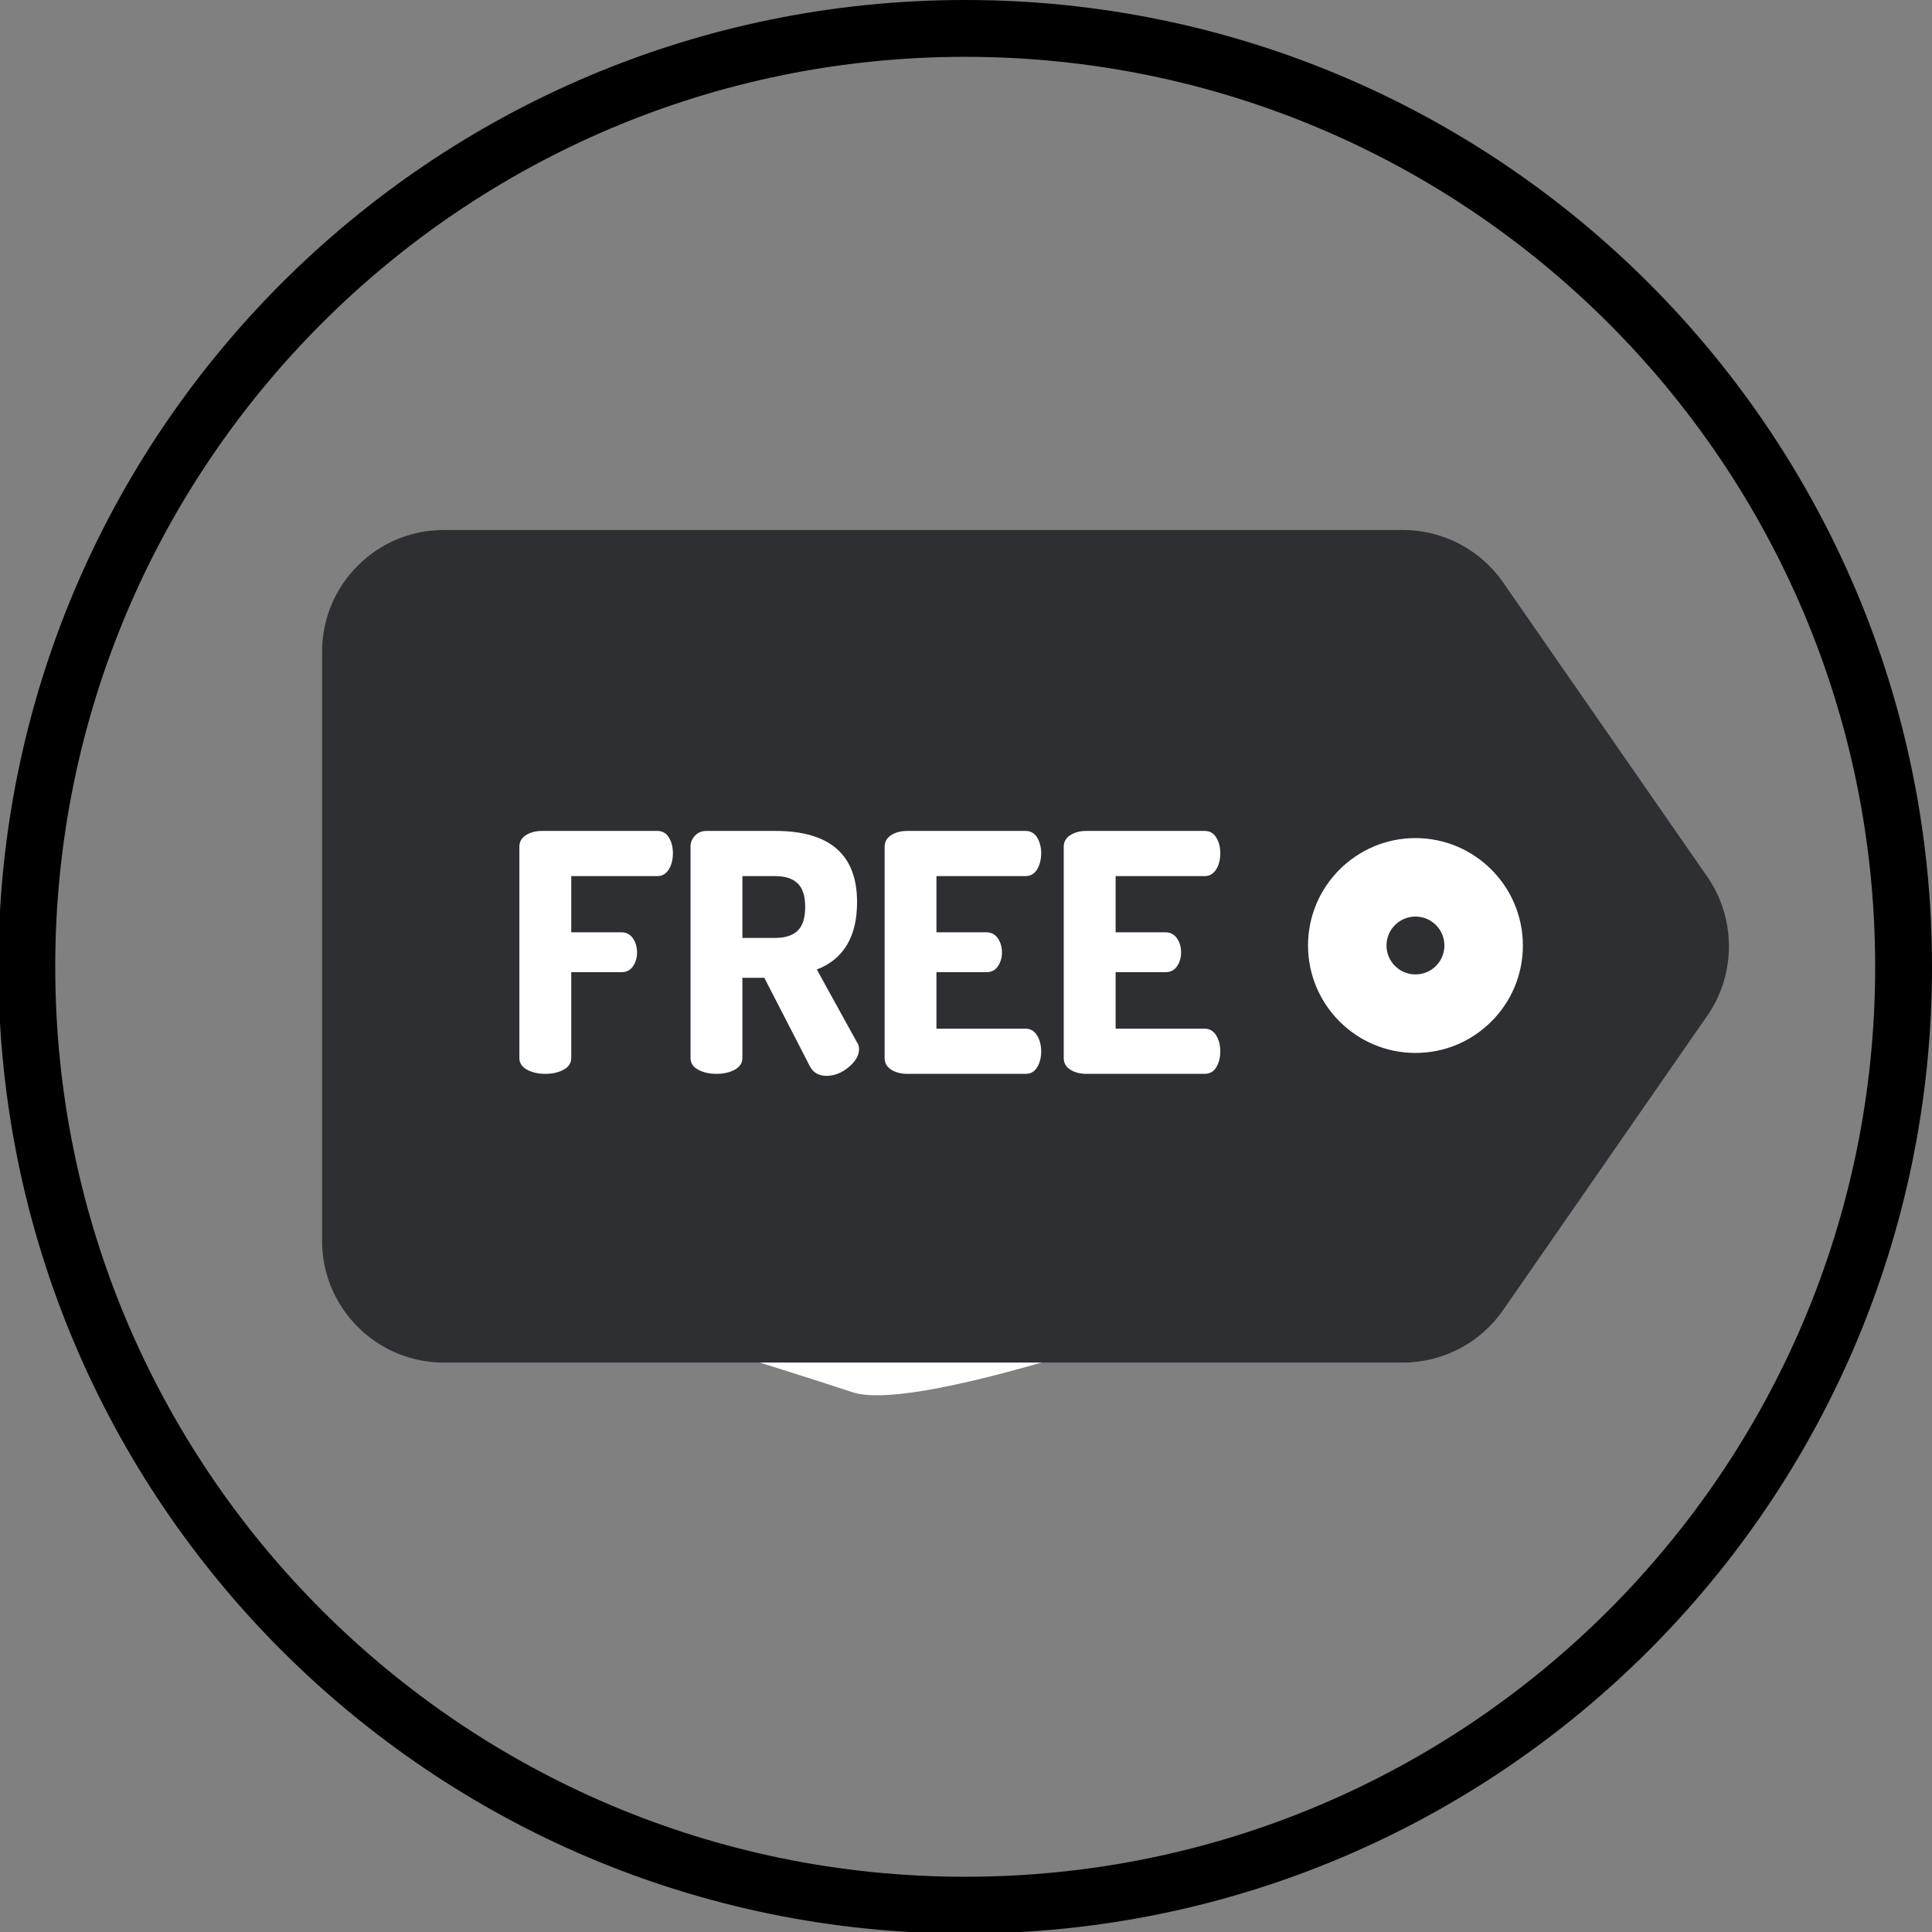<?xml version="1.0" encoding="UTF-8"?> <svg xmlns="http://www.w3.org/2000/svg" width="34" height="34" viewBox="0 0 34 34" fill="none"><rect x="0" y="0" width="34" height="34" fill="#808080" stroke="none"/><g clip-path="url(#clip0_1452_3271)"><path d="M23 10H7V22C9.167 22.667 13.8 24.1 15 24.5C16.2 24.9 21.5 23 24 22L28.5 16L23 10Z" fill="white"></path><path d="M16.986 0.5C26.106 0.5 33.5 7.894 33.5 17.014C33.5 26.134 26.106 33.528 16.986 33.528C7.866 33.528 0.472 26.134 0.472 17.014C0.472 7.894 7.866 0.5 16.986 0.5Z" stroke="black"></path><path d="M25.419 16.639C25.419 16.499 25.362 16.371 25.27 16.279C25.178 16.187 25.05 16.13 24.91 16.13C24.629 16.13 24.4 16.358 24.4 16.639C24.4 16.92 24.629 17.148 24.91 17.148C25.046 17.148 25.174 17.096 25.27 16.999C25.366 16.903 25.419 16.775 25.419 16.639Z" fill="#2D2F33"></path><path d="M14.17 15.962C14.17 15.767 14.125 15.628 14.035 15.544C13.946 15.46 13.815 15.418 13.643 15.418H13.065V16.506H13.643C13.815 16.506 13.946 16.464 14.035 16.381C14.125 16.297 14.17 16.157 14.17 15.962Z" fill="#2D2F33"></path><path d="M26.451 23.057L29.887 18.103L30.046 17.875C30.553 17.144 30.553 16.162 30.046 15.43L26.451 10.248C26.05 9.671 25.392 9.327 24.689 9.327L7.812 9.327C7.239 9.327 6.701 9.55 6.296 9.955C5.891 10.36 5.668 10.898 5.668 11.471L5.668 21.834C5.668 22.407 5.891 22.946 6.296 23.351C6.701 23.756 7.24 23.979 7.812 23.979H24.689C25.392 23.979 26.05 23.634 26.451 23.057ZM9.918 18.825C9.828 18.874 9.721 18.898 9.597 18.898C9.472 18.898 9.365 18.874 9.275 18.825C9.185 18.776 9.14 18.707 9.14 18.618V14.904C9.14 14.814 9.179 14.745 9.257 14.696C9.335 14.647 9.429 14.623 9.538 14.623H11.568C11.657 14.623 11.726 14.662 11.772 14.74C11.819 14.818 11.842 14.909 11.842 15.015C11.842 15.128 11.818 15.223 11.769 15.301C11.721 15.379 11.653 15.418 11.568 15.418H10.053V16.407H10.936C11.021 16.407 11.089 16.442 11.138 16.512C11.186 16.582 11.211 16.666 11.211 16.764C11.211 16.853 11.187 16.933 11.141 17.003C11.094 17.073 11.025 17.109 10.936 17.109H10.053V18.618C10.053 18.707 10.008 18.776 9.918 18.825ZM14.934 18.781C14.811 18.883 14.681 18.933 14.544 18.933C14.408 18.933 14.311 18.877 14.252 18.764L13.451 17.208H13.065V18.618C13.065 18.707 13.02 18.776 12.93 18.825C12.841 18.874 12.733 18.898 12.609 18.898C12.484 18.898 12.377 18.874 12.287 18.825C12.197 18.777 12.152 18.707 12.152 18.618V14.898C12.152 14.824 12.179 14.76 12.232 14.705C12.284 14.65 12.351 14.623 12.433 14.623H13.644C14.603 14.623 15.083 15.04 15.083 15.875C15.083 16.483 14.847 16.879 14.375 17.062L15.088 18.355C15.108 18.382 15.118 18.417 15.118 18.46C15.118 18.573 15.056 18.68 14.934 18.781ZM18.048 18.898H15.966C15.857 18.898 15.763 18.874 15.685 18.825C15.607 18.776 15.568 18.707 15.568 18.618V14.904C15.568 14.814 15.607 14.745 15.685 14.696C15.763 14.647 15.857 14.623 15.966 14.623H18.048C18.138 14.623 18.206 14.662 18.253 14.74C18.299 14.818 18.323 14.909 18.323 15.015C18.323 15.128 18.298 15.224 18.25 15.302C18.201 15.38 18.134 15.418 18.048 15.418H16.48V16.407H17.358C17.444 16.407 17.511 16.442 17.56 16.512C17.608 16.582 17.633 16.666 17.633 16.764C17.633 16.853 17.609 16.933 17.562 17.003C17.516 17.074 17.447 17.109 17.358 17.109H16.48V18.103H18.048C18.134 18.103 18.201 18.142 18.25 18.22C18.298 18.298 18.323 18.393 18.323 18.507C18.323 18.612 18.299 18.703 18.253 18.781C18.206 18.86 18.138 18.898 18.048 18.898ZM21.2 18.898H19.118C19.009 18.898 18.915 18.874 18.837 18.825C18.759 18.776 18.72 18.707 18.72 18.618V14.904C18.72 14.814 18.759 14.745 18.837 14.696C18.915 14.647 19.009 14.623 19.118 14.623H21.2C21.29 14.623 21.358 14.662 21.405 14.74C21.452 14.818 21.475 14.909 21.475 15.015C21.475 15.128 21.451 15.223 21.402 15.301C21.353 15.379 21.286 15.418 21.2 15.418H19.633V16.407H20.51C20.596 16.407 20.663 16.442 20.712 16.512C20.761 16.582 20.785 16.666 20.785 16.764C20.785 16.853 20.762 16.933 20.715 17.003C20.668 17.073 20.6 17.109 20.51 17.109H19.633V18.103H21.2C21.286 18.103 21.353 18.142 21.402 18.22C21.451 18.298 21.475 18.393 21.475 18.506C21.475 18.612 21.451 18.703 21.405 18.781C21.358 18.86 21.29 18.898 21.2 18.898ZM24.91 18.53C24.388 18.53 23.916 18.318 23.573 17.975C23.231 17.633 23.019 17.16 23.019 16.639C23.019 15.597 23.867 14.749 24.91 14.749C25.952 14.749 26.8 15.597 26.8 16.639C26.8 17.144 26.603 17.619 26.246 17.976C25.889 18.333 25.415 18.53 24.91 18.53Z" fill="#2D2F33"></path></g><defs><clipPath id="clip0_1452_3271"><rect width="34" height="34" fill="white"></rect></clipPath></defs></svg> 